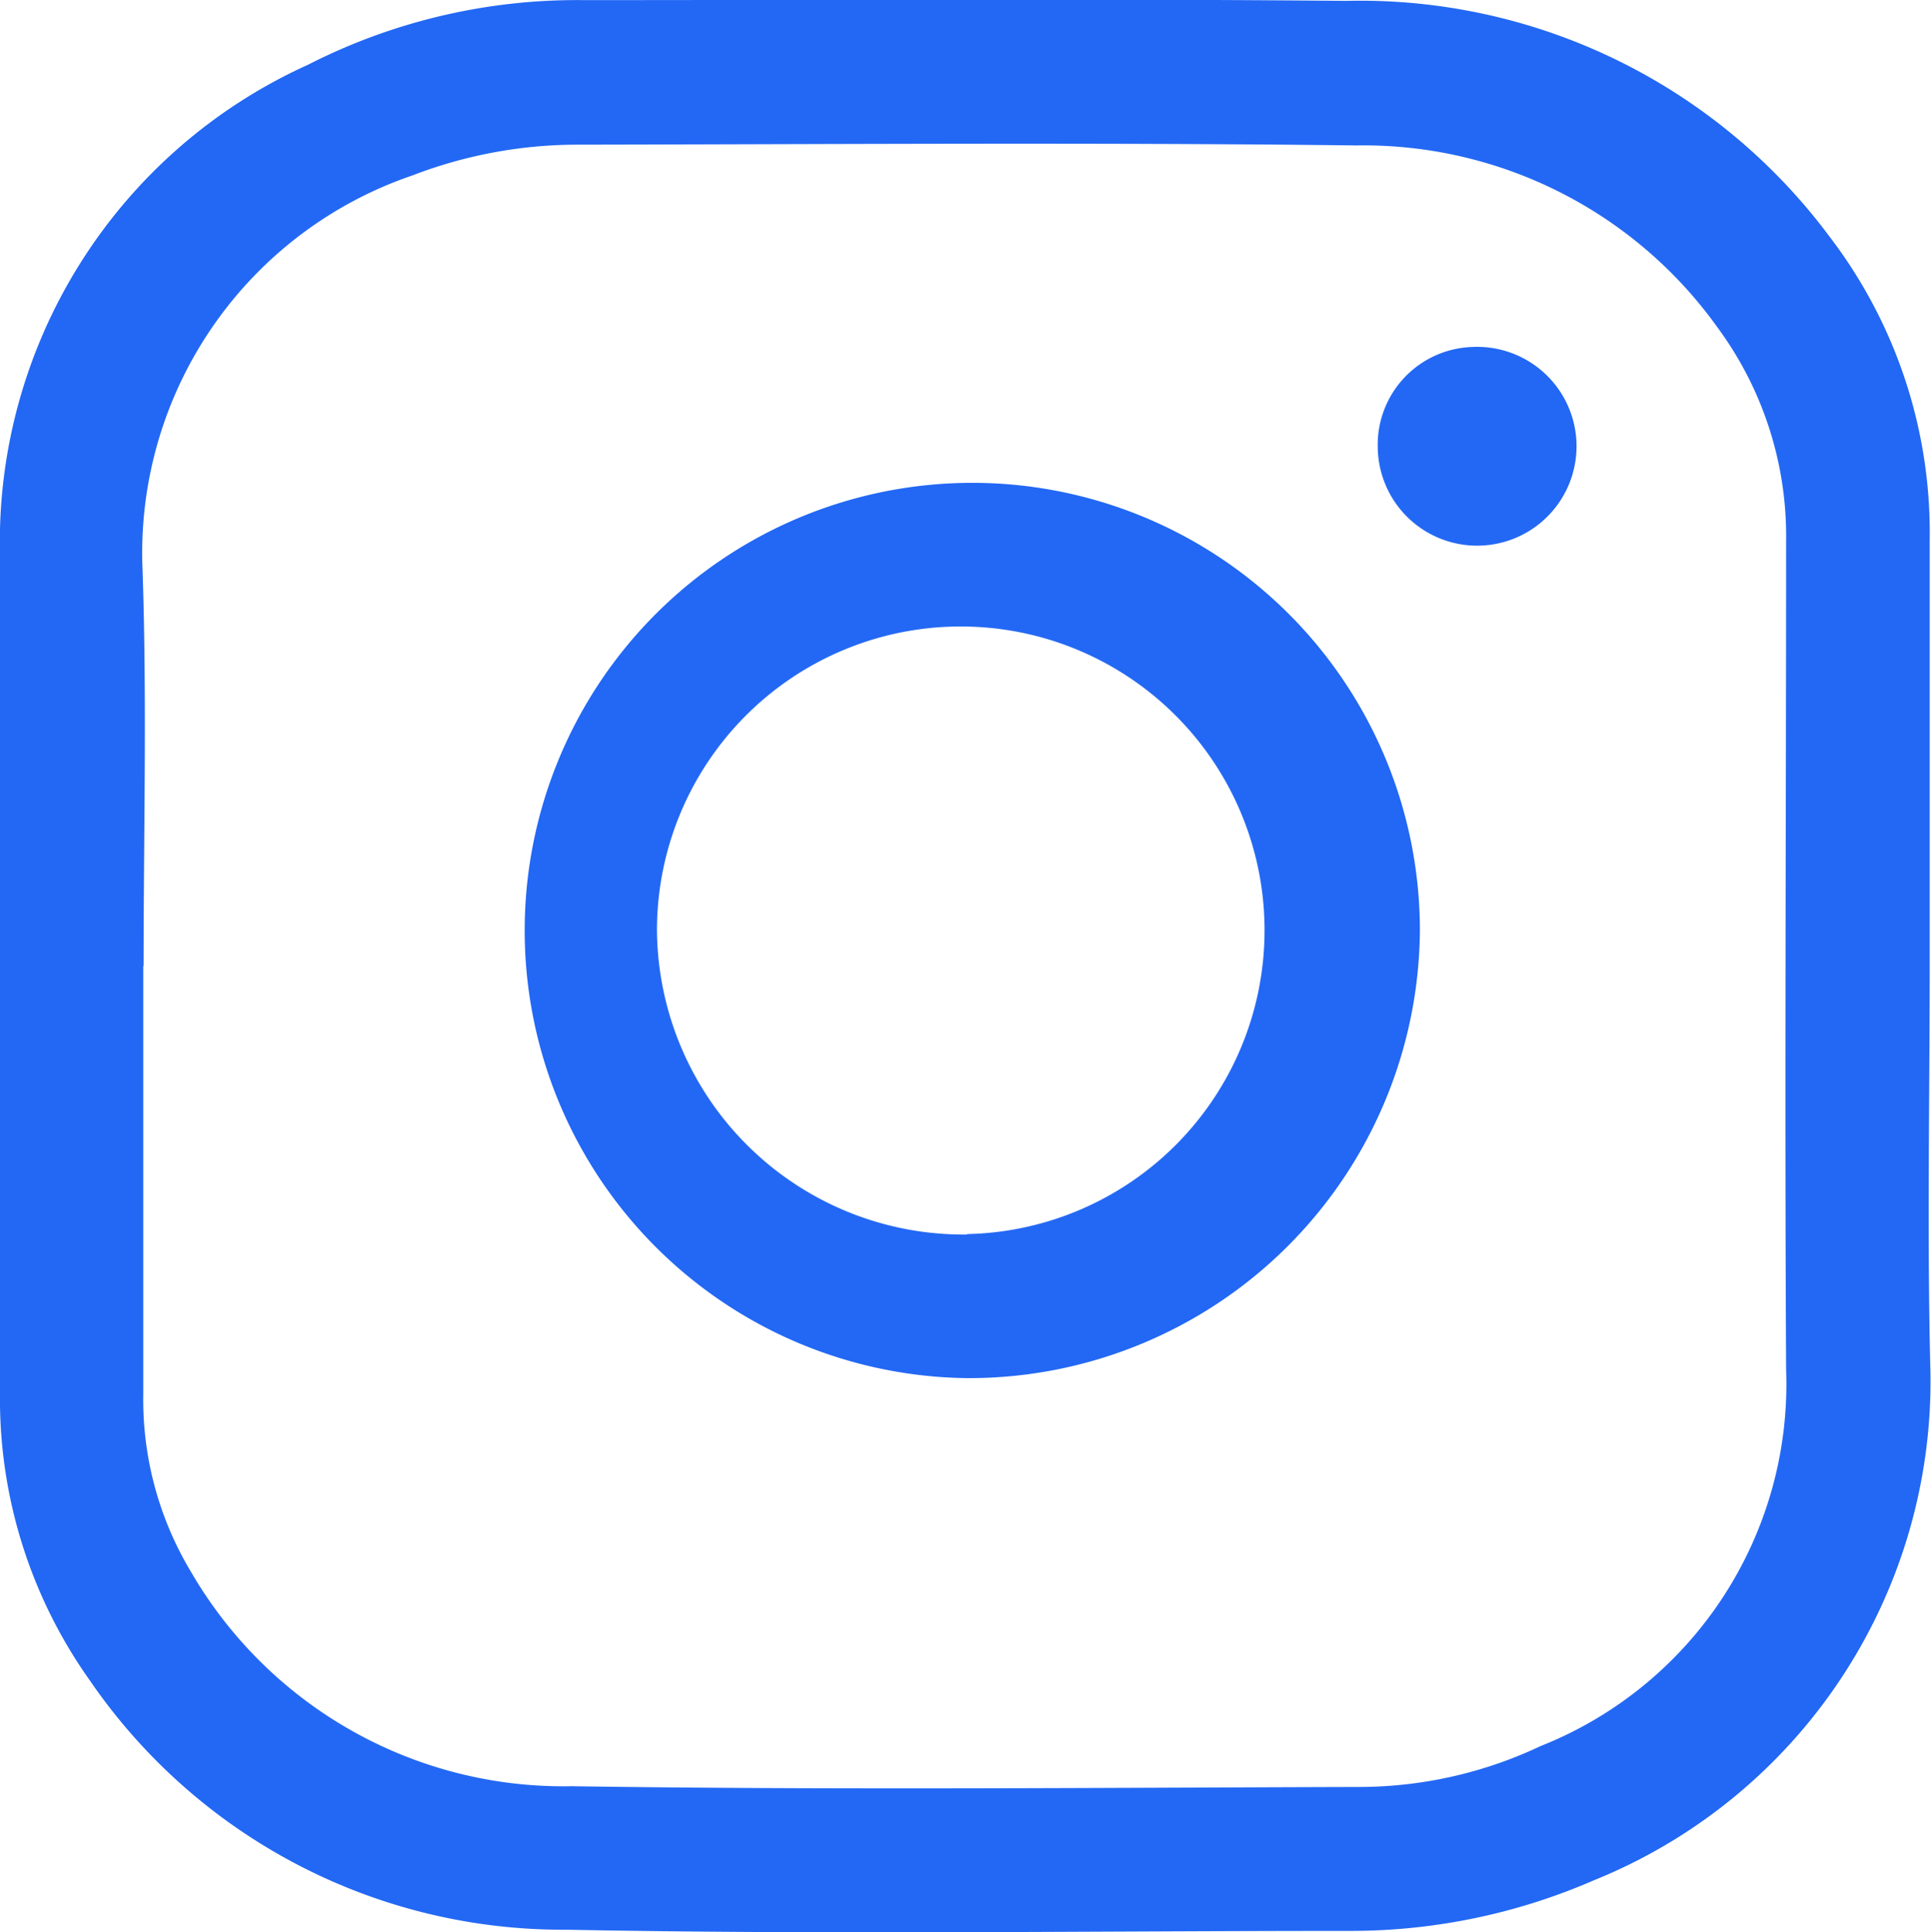 <?xml version="1.0" encoding="UTF-8"?>
<svg xmlns="http://www.w3.org/2000/svg" id="instagram_f_icon-icons.com_65485" width="17.912" height="17.922" viewBox="0 0 17.912 17.922">
  <path id="Path_3343" data-name="Path 3343" d="M27,17.828c0,1.256-.025,2.516.007,3.773a4.992,4.992,0,0,1-3.123,4.708,5.647,5.647,0,0,1-2.242.469c-2.43,0-4.863.036-7.293-.011a5.317,5.317,0,0,1-4.415-2.311A4.507,4.507,0,0,1,9.1,21.781V14.019A4.858,4.858,0,0,1,11.956,9.47a5.487,5.487,0,0,1,2.556-.6c2.357,0,4.719-.014,7.076.007a5.427,5.427,0,0,1,4.484,2.188A4.518,4.518,0,0,1,27,13.878Zm-16.571,0V21.8a3.1,3.1,0,0,0,.444,1.65,3.993,3.993,0,0,0,3.531,1.986c2.422.036,4.849.014,7.275.007a3.947,3.947,0,0,0,1.711-.379,3.611,3.611,0,0,0,2.278-3.491c-.014-2.563,0-5.127,0-7.69a3.258,3.258,0,0,0-.635-1.975,4.036,4.036,0,0,0-3.35-1.69c-2.419-.029-4.838-.011-7.257-.007a4.262,4.262,0,0,0-1.5.285,3.7,3.7,0,0,0-2.506,3.592C10.465,15.336,10.432,16.582,10.432,17.828Z" transform="translate(-9.1 -8.869)" fill="#2368f4"></path>
  <path id="Path_3344" data-name="Path 3344" d="M145.209,141.3a4.152,4.152,0,1,1,4.2-4.155A4.182,4.182,0,0,1,145.209,141.3Zm0-1.336a2.818,2.818,0,1,0-2.877-2.82A2.844,2.844,0,0,0,145.209,139.968Z" transform="translate(-136.238 -128.518)" fill="#2368f4"></path>
  <path id="Path_3345" data-name="Path 3345" d="M363.98,98a.922.922,0,1,1-.881.928A.907.907,0,0,1,363.98,98Z" transform="translate(-350.319 -94.782)" fill="#2368f4"></path>
</svg>
